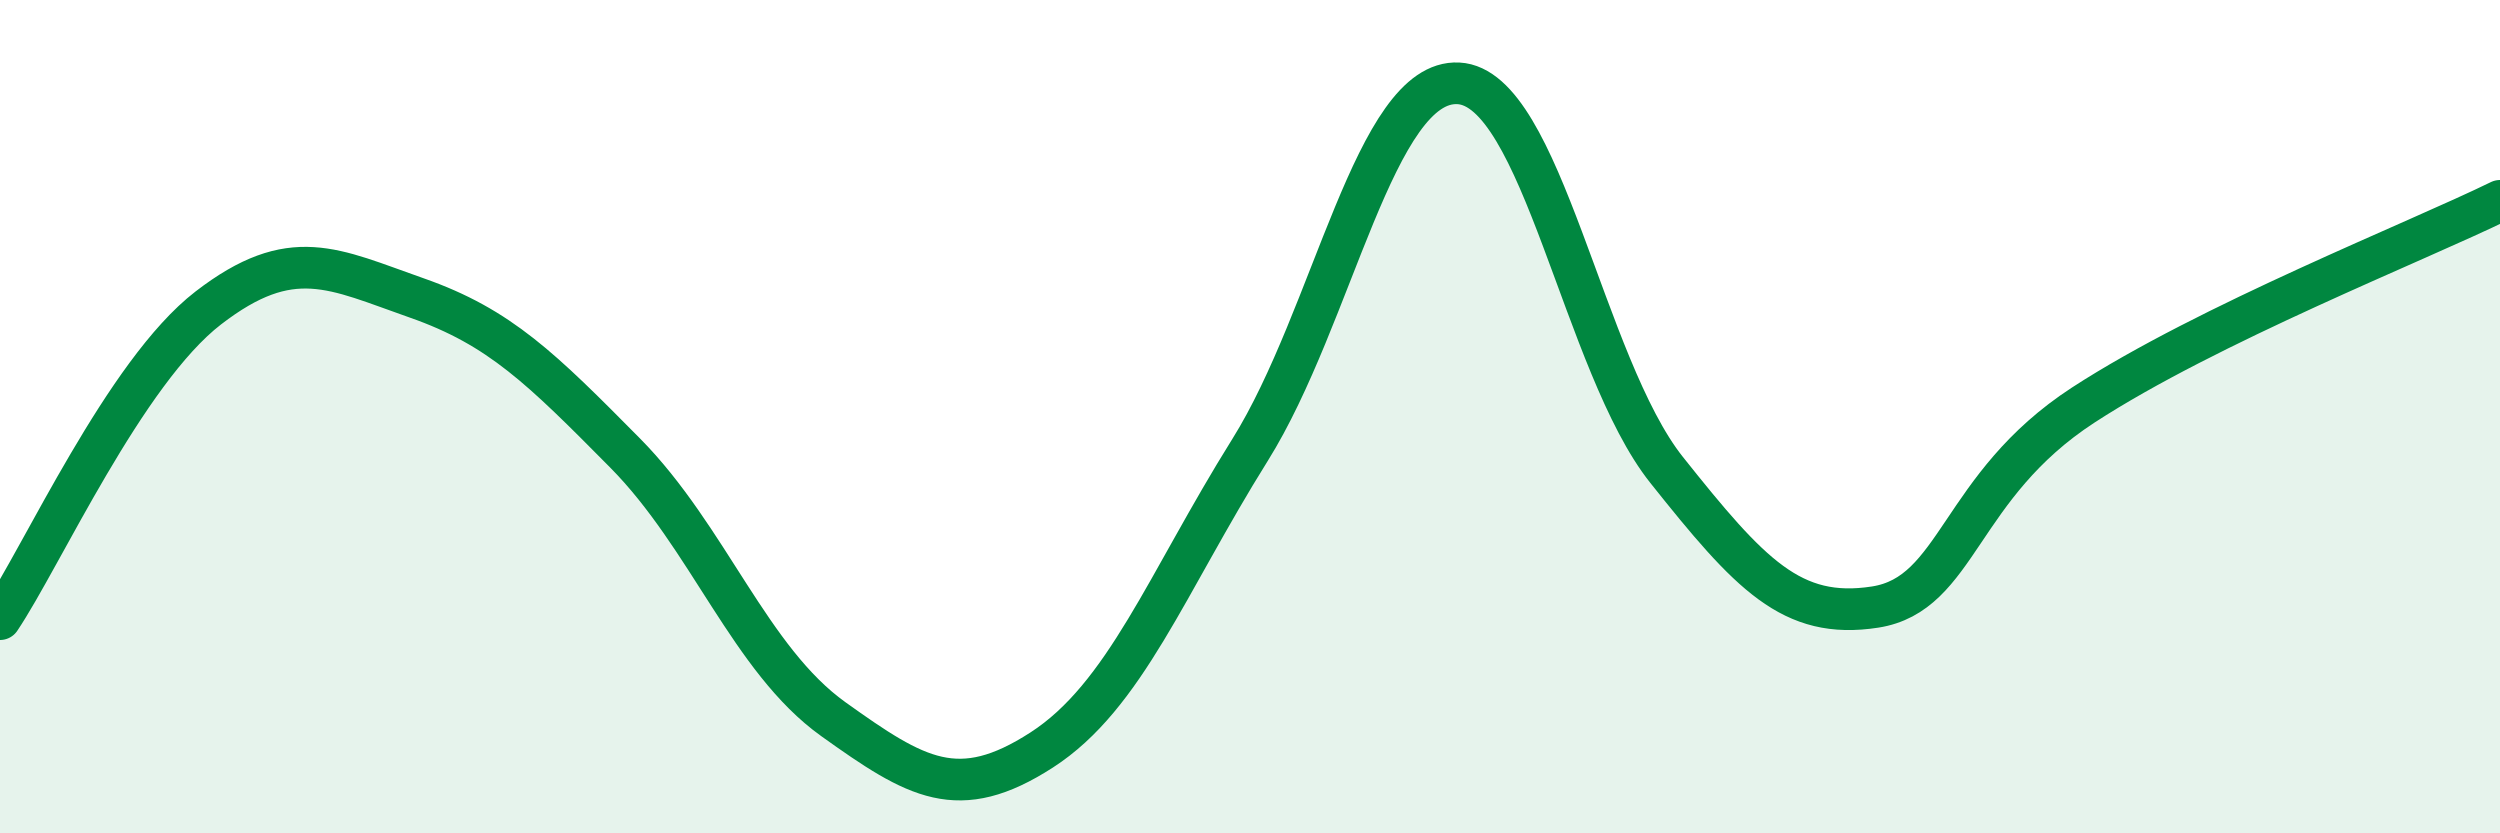 
    <svg width="60" height="20" viewBox="0 0 60 20" xmlns="http://www.w3.org/2000/svg">
      <path
        d="M 0,14.86 C 1,13.37 3,8.93 5,7.39 C 7,5.85 8,6.45 10,7.15 C 12,7.85 13,8.85 15,10.87 C 17,12.89 18,15.83 20,17.26 C 22,18.69 23,19.29 25,18 C 27,16.71 28,14 30,10.8 C 32,7.6 33,1.9 35,2 C 37,2.1 38,8.77 40,11.28 C 42,13.79 43,14.88 45,14.57 C 47,14.26 47,11.67 50,9.72 C 53,7.77 58,5.8 60,4.82L60 20L0 20Z"
        fill="#008740"
        opacity="0.1"
        stroke-linecap="round"
        stroke-linejoin="round"
      />
      <path
        d="M 0,14.86 C 1,13.37 3,8.93 5,7.39 C 7,5.85 8,6.45 10,7.15 C 12,7.85 13,8.85 15,10.87 C 17,12.89 18,15.83 20,17.26 C 22,18.69 23,19.29 25,18 C 27,16.71 28,14 30,10.8 C 32,7.6 33,1.9 35,2 C 37,2.1 38,8.77 40,11.28 C 42,13.79 43,14.88 45,14.57 C 47,14.26 47,11.67 50,9.72 C 53,7.77 58,5.8 60,4.82"
        stroke="#008740"
        stroke-width="1"
        fill="none"
        stroke-linecap="round"
        stroke-linejoin="round"
      />
    </svg>
  
